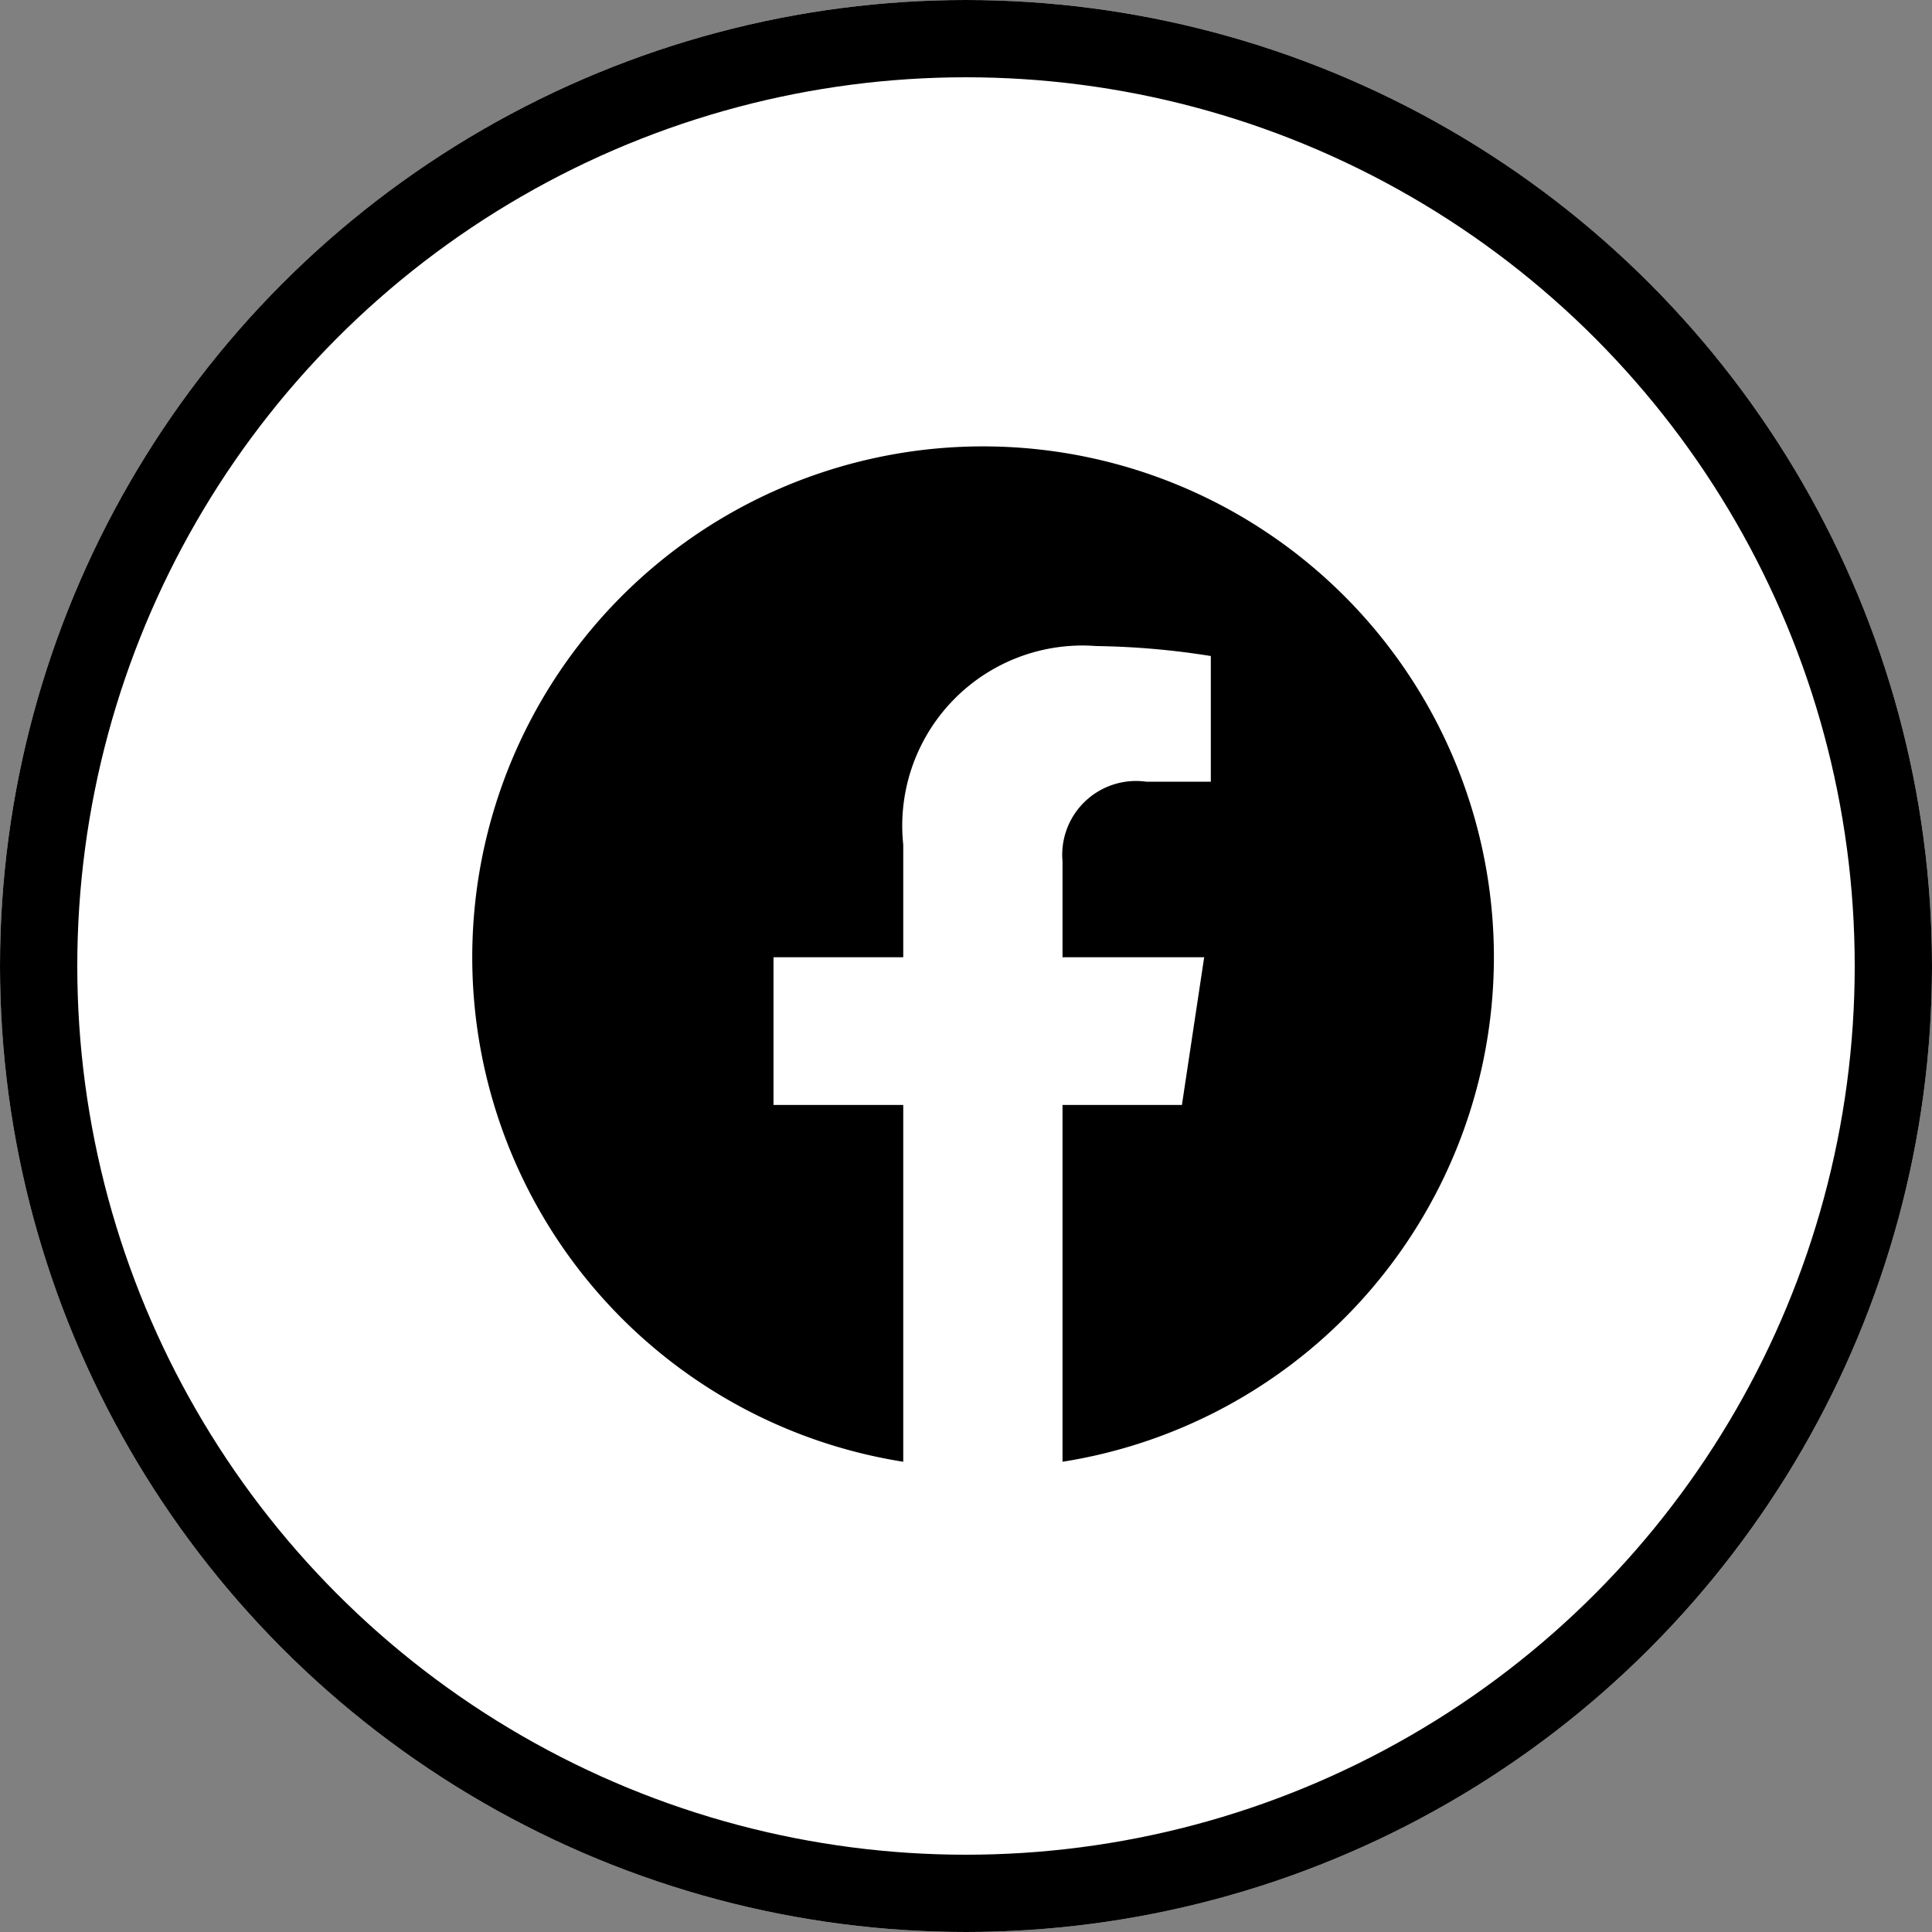 <svg xmlns="http://www.w3.org/2000/svg" width="25" height="25" viewBox="0 0 25 25">
  <rect x="0" y="0" width="25" height="25" fill="#808080" stroke="none"/>
  <g id="グループ_402" data-name="グループ 402" transform="translate(-584 -808)">
    <g id="楕円形_17" data-name="楕円形 17" transform="translate(584 808)" fill="#fff" stroke="#000" stroke-width="1">
      <circle cx="12.5" cy="12.5" r="12.5" stroke="none"/>
      <circle cx="12.5" cy="12.5" r="12" fill="none"/>
    </g>
    <path id="Icon_awesome-facebook" data-name="Icon awesome-facebook" d="M13.782,7.172A6.61,6.61,0,1,0,6.139,13.7V9.083H4.46V7.172H6.139V5.716a2.332,2.332,0,0,1,2.5-2.571,10.172,10.172,0,0,1,1.48.129V4.9H9.282A.955.955,0,0,0,8.2,5.932V7.172h1.833L9.745,9.083H8.2V13.7A6.612,6.612,0,0,0,13.782,7.172Z" transform="translate(589.549 813.215)"/>
  </g>
</svg>
